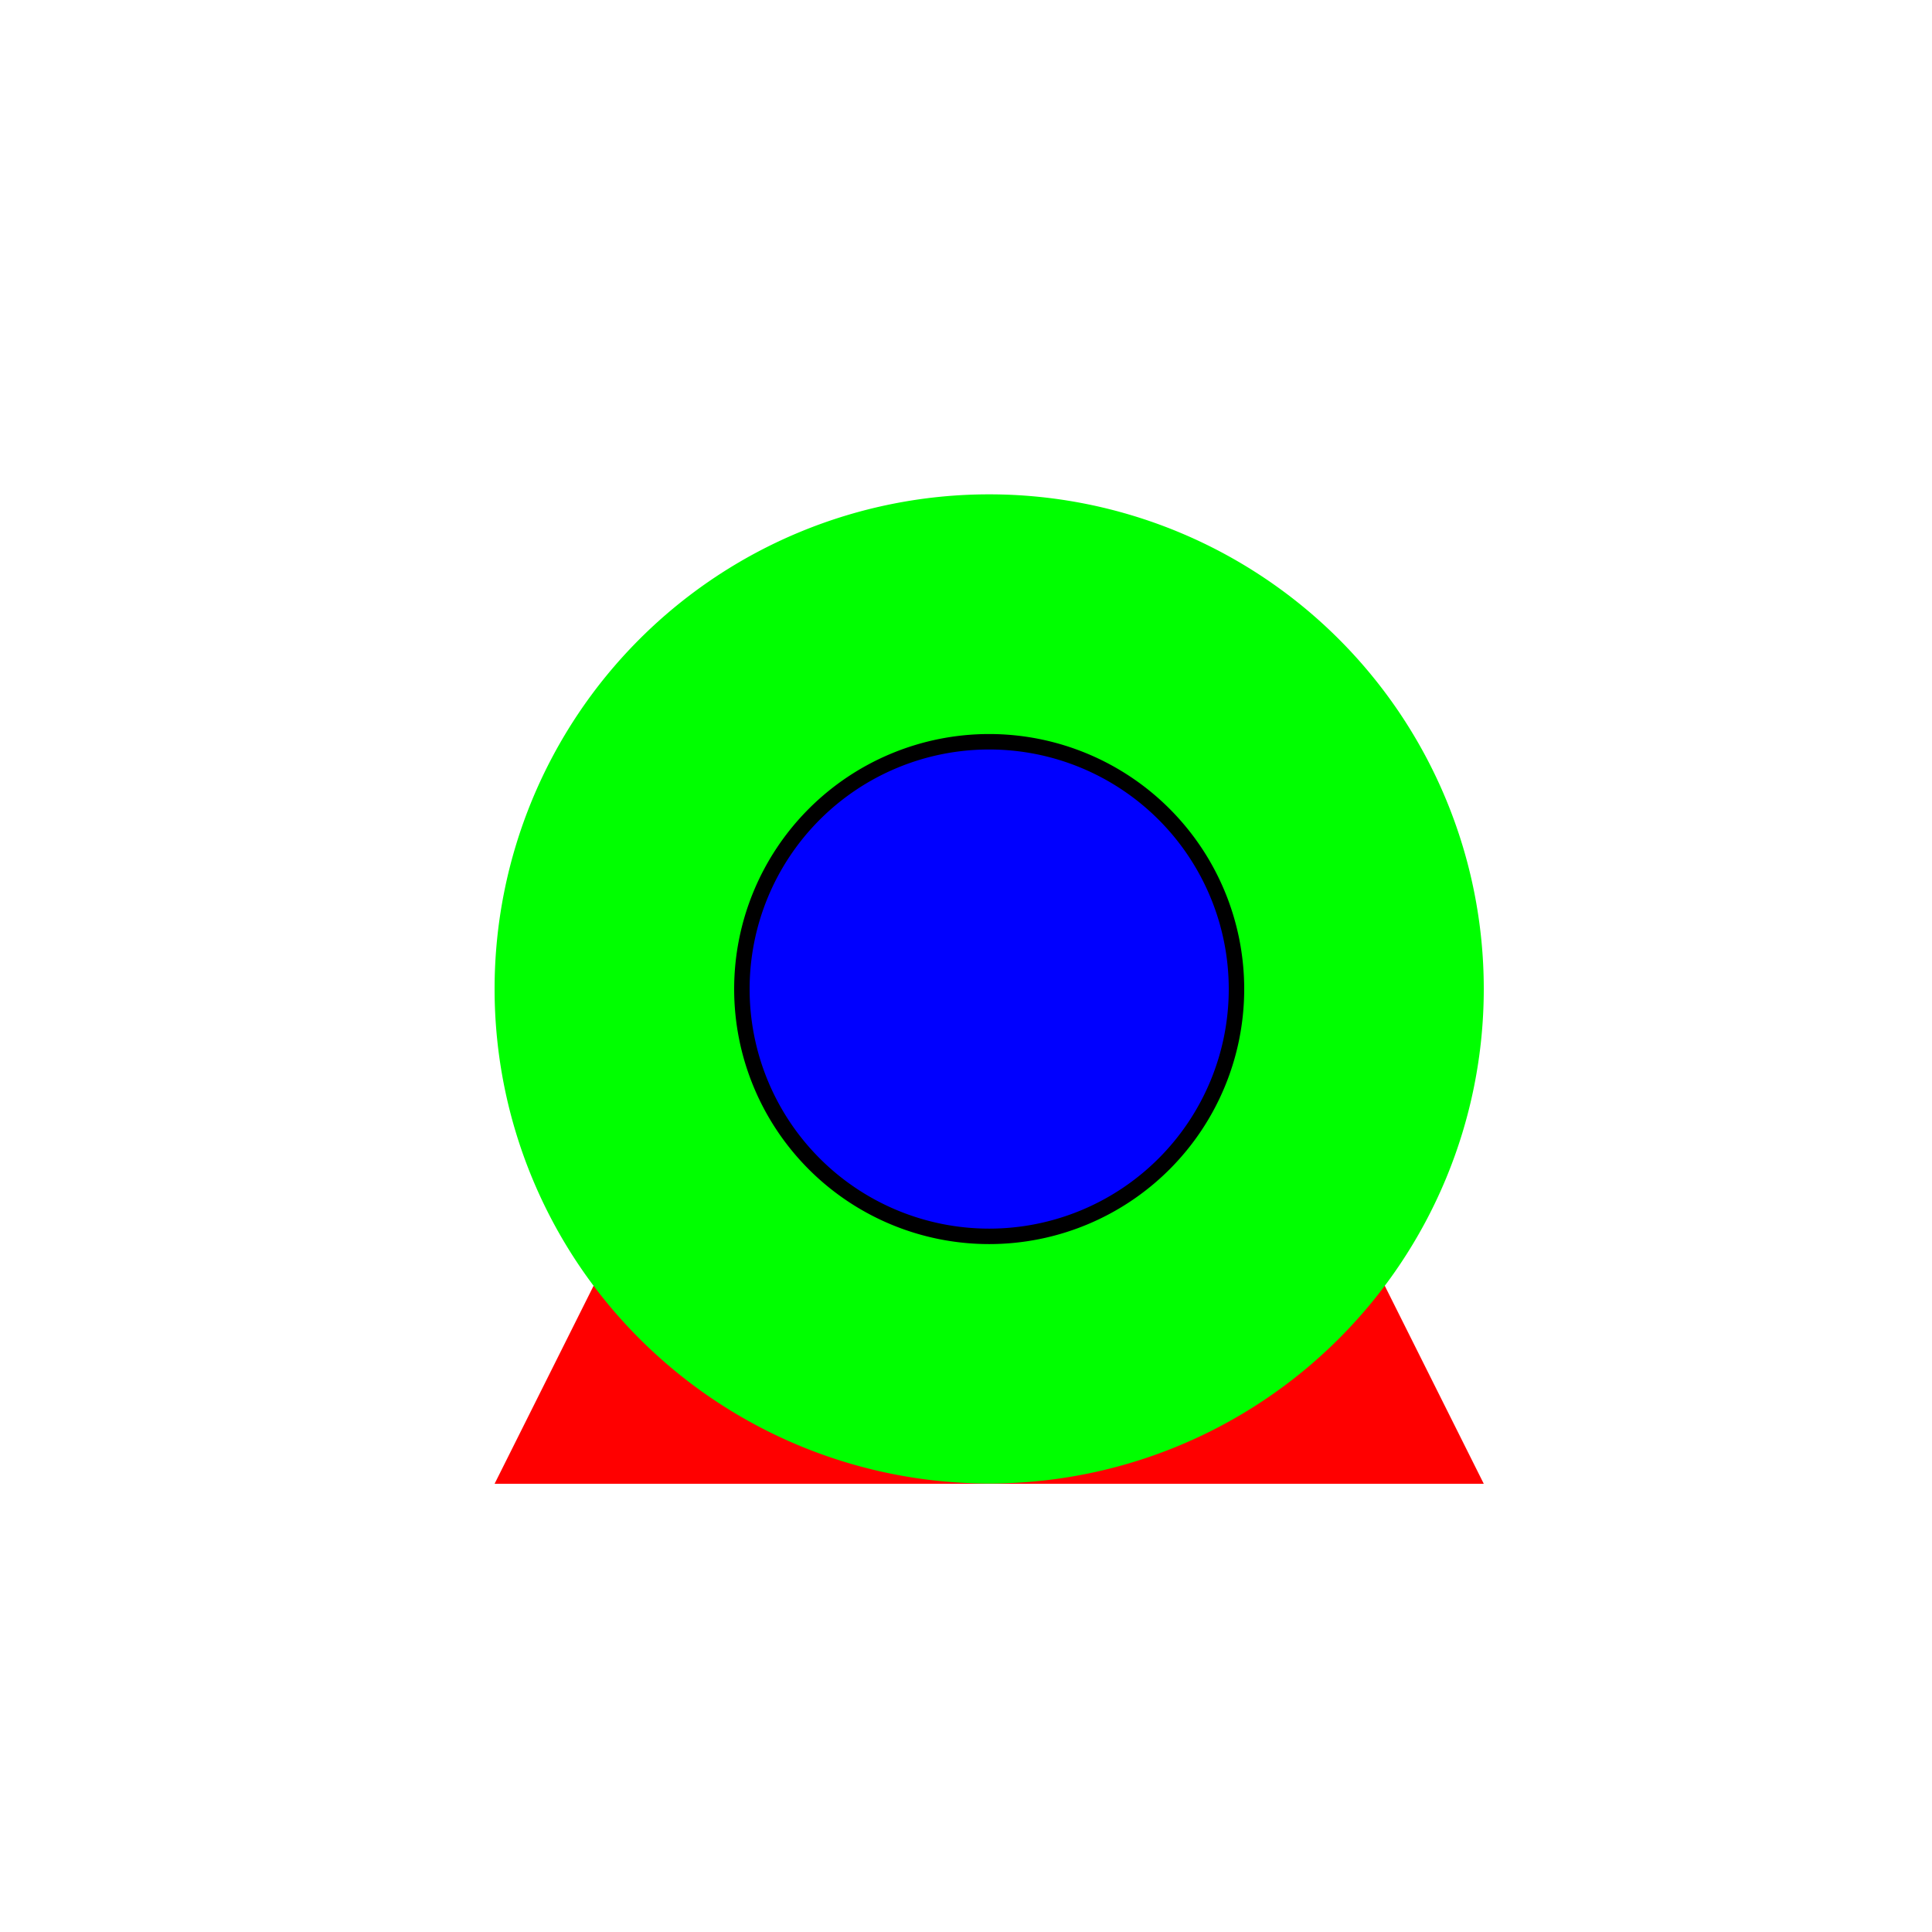 <!--

Generated by DrawGPT.
Free, open source, AI generated images in SVG, PNG, and HTML Canvas format.
https://drawgpt.ai

Created: 2023-09-27T01:34:26.696Z
Link: https://drawgpt.ai/prompt/79327/

-->
<svg xmlns="http://www.w3.org/2000/svg" xmlns:xlink="http://www.w3.org/1999/xlink" width="500" height="500"><defs/><g><rect fill="#ffffff" stroke="none" x="0" y="0" width="512" height="512"/><path fill="#ff0000" stroke="none" paint-order="stroke fill markers" d=" M 256 128 L 384 384 L 128 384 Z"/><path fill="#00ff00" stroke="none" paint-order="stroke fill markers" d=" M 384 256 A 128 128 0 1 1 384 255.872 Z"/><path fill="#0000ff" stroke="#000000" paint-order="fill stroke markers" d=" M 320 256 A 64 64 0 1 1 320 255.936 Z" stroke-miterlimit="10" stroke-width="4" stroke-dasharray=""/></g></svg>